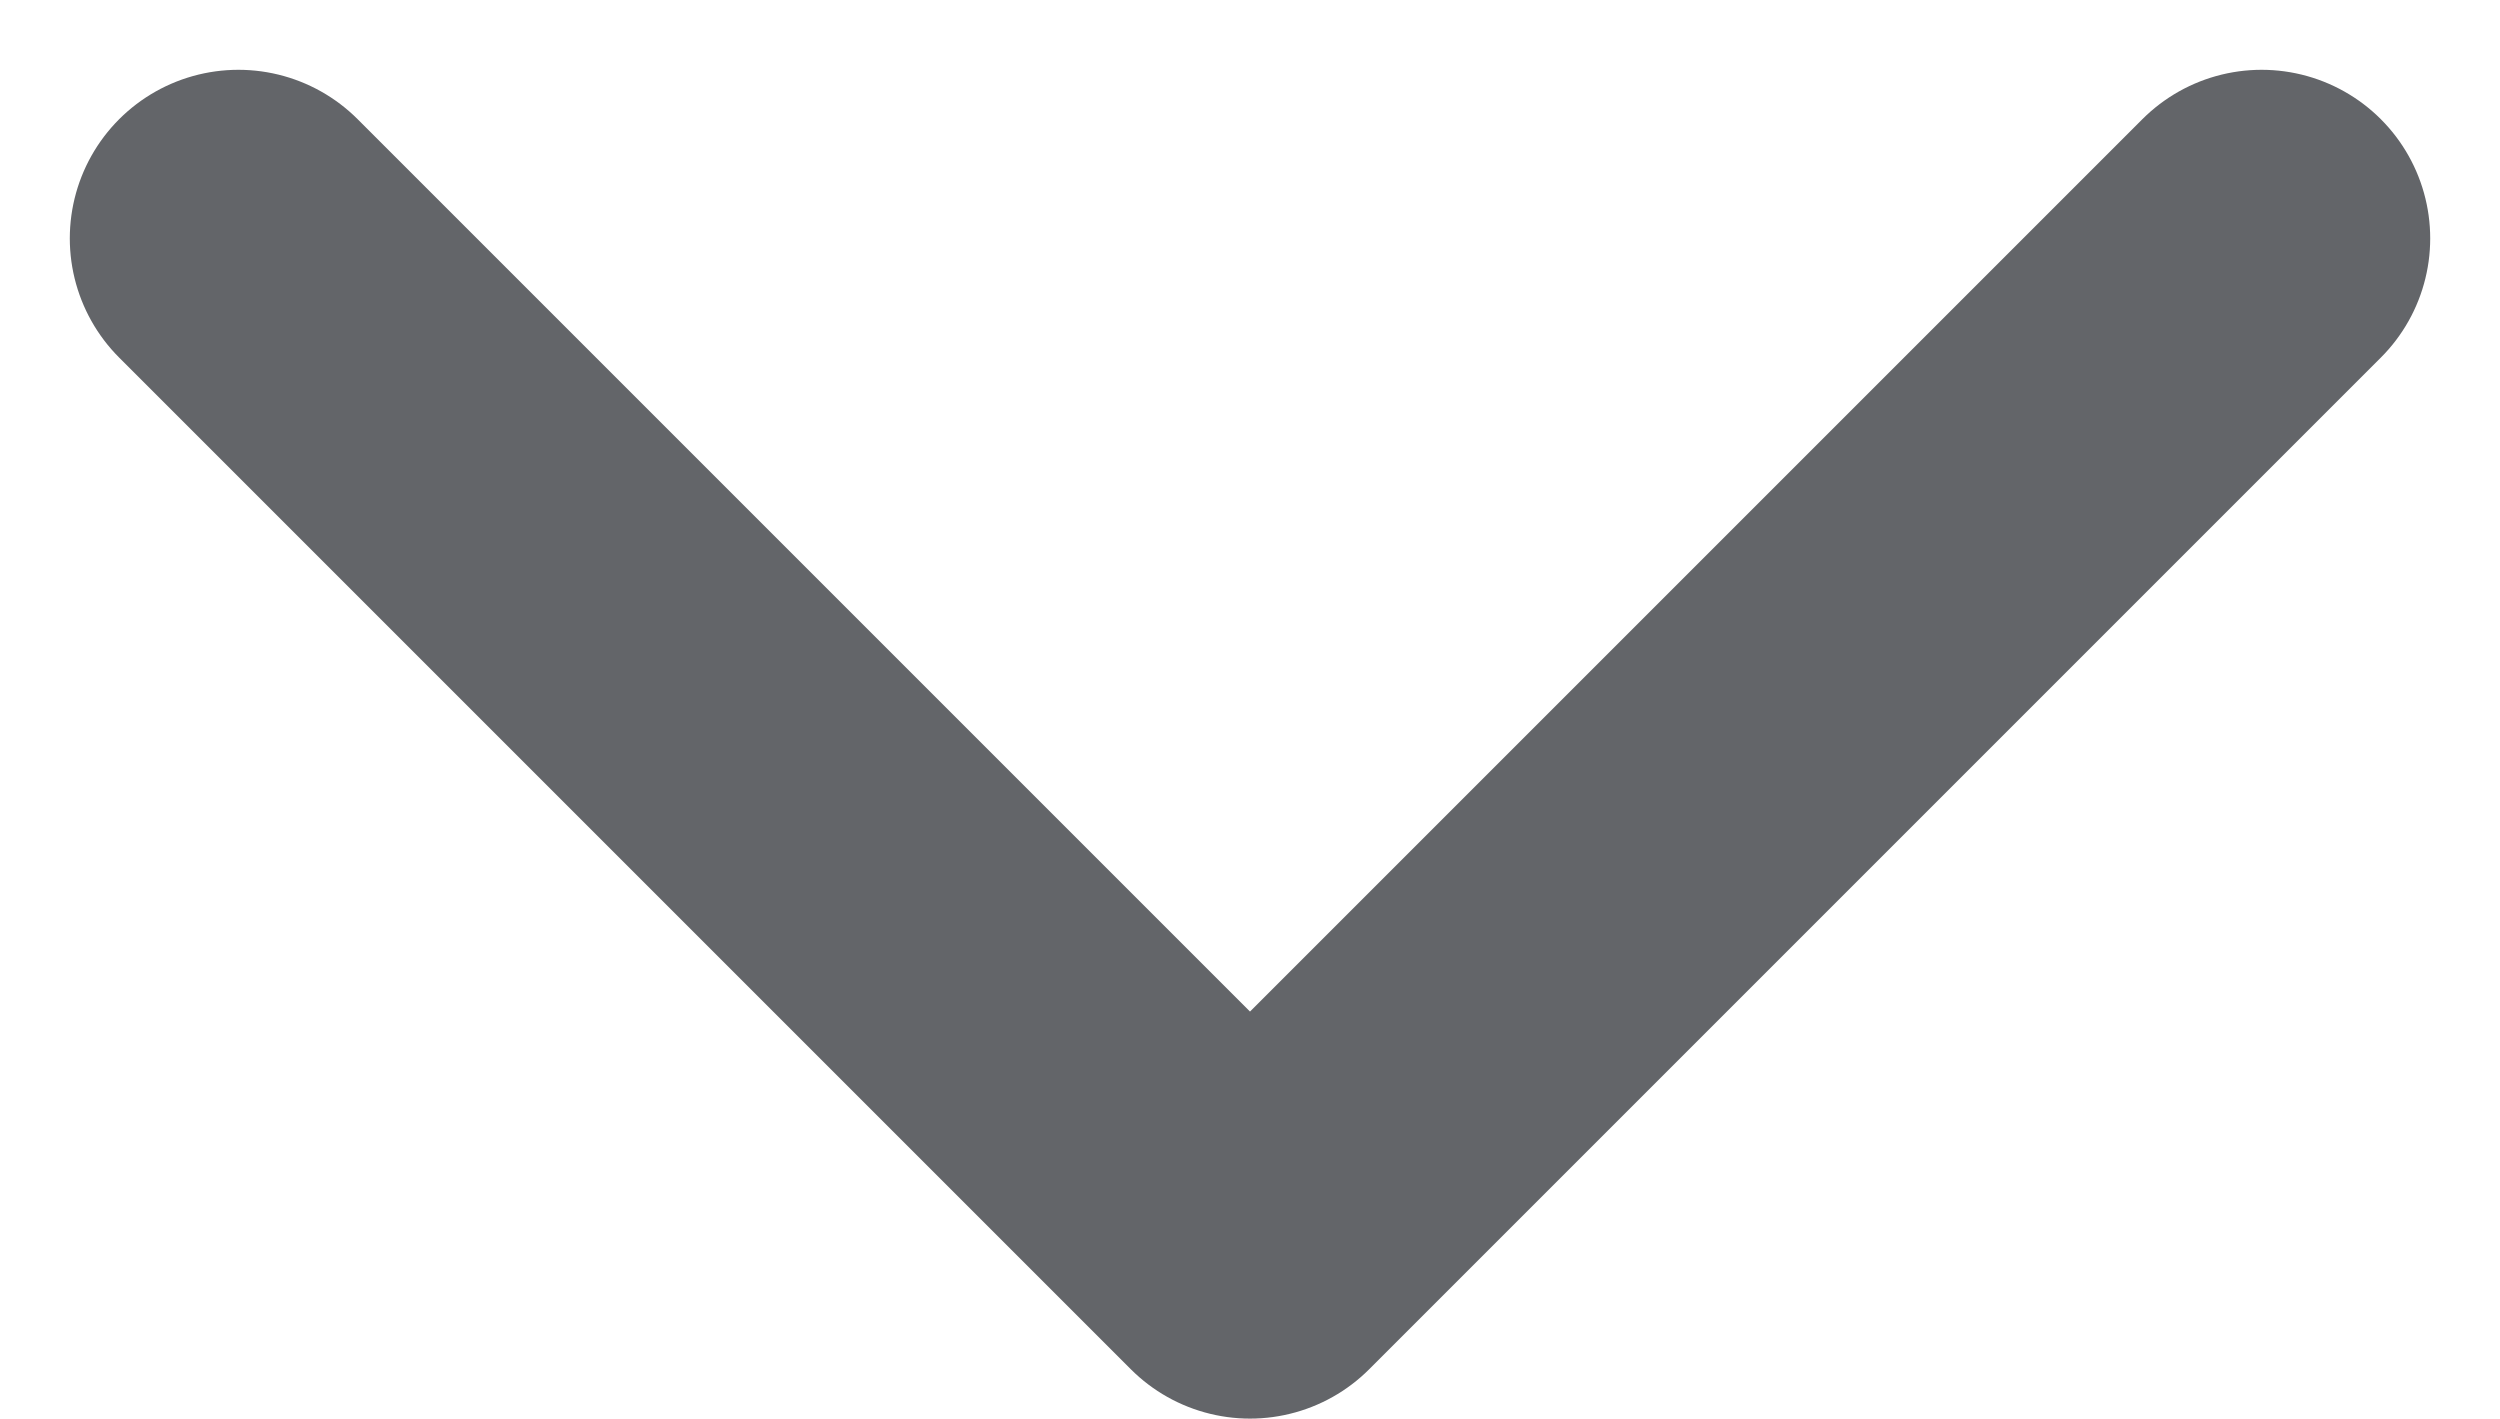 <svg xmlns="http://www.w3.org/2000/svg" width="7.414" height="4.207" viewBox="0 0 7.414 4.207"><defs><style>.a{fill:none;stroke:#636569;stroke-linecap:round;stroke-linejoin:round;}</style></defs><path class="a" d="M6,9l3,3,3-3" transform="translate(-5.293 -8.293)"/></svg>